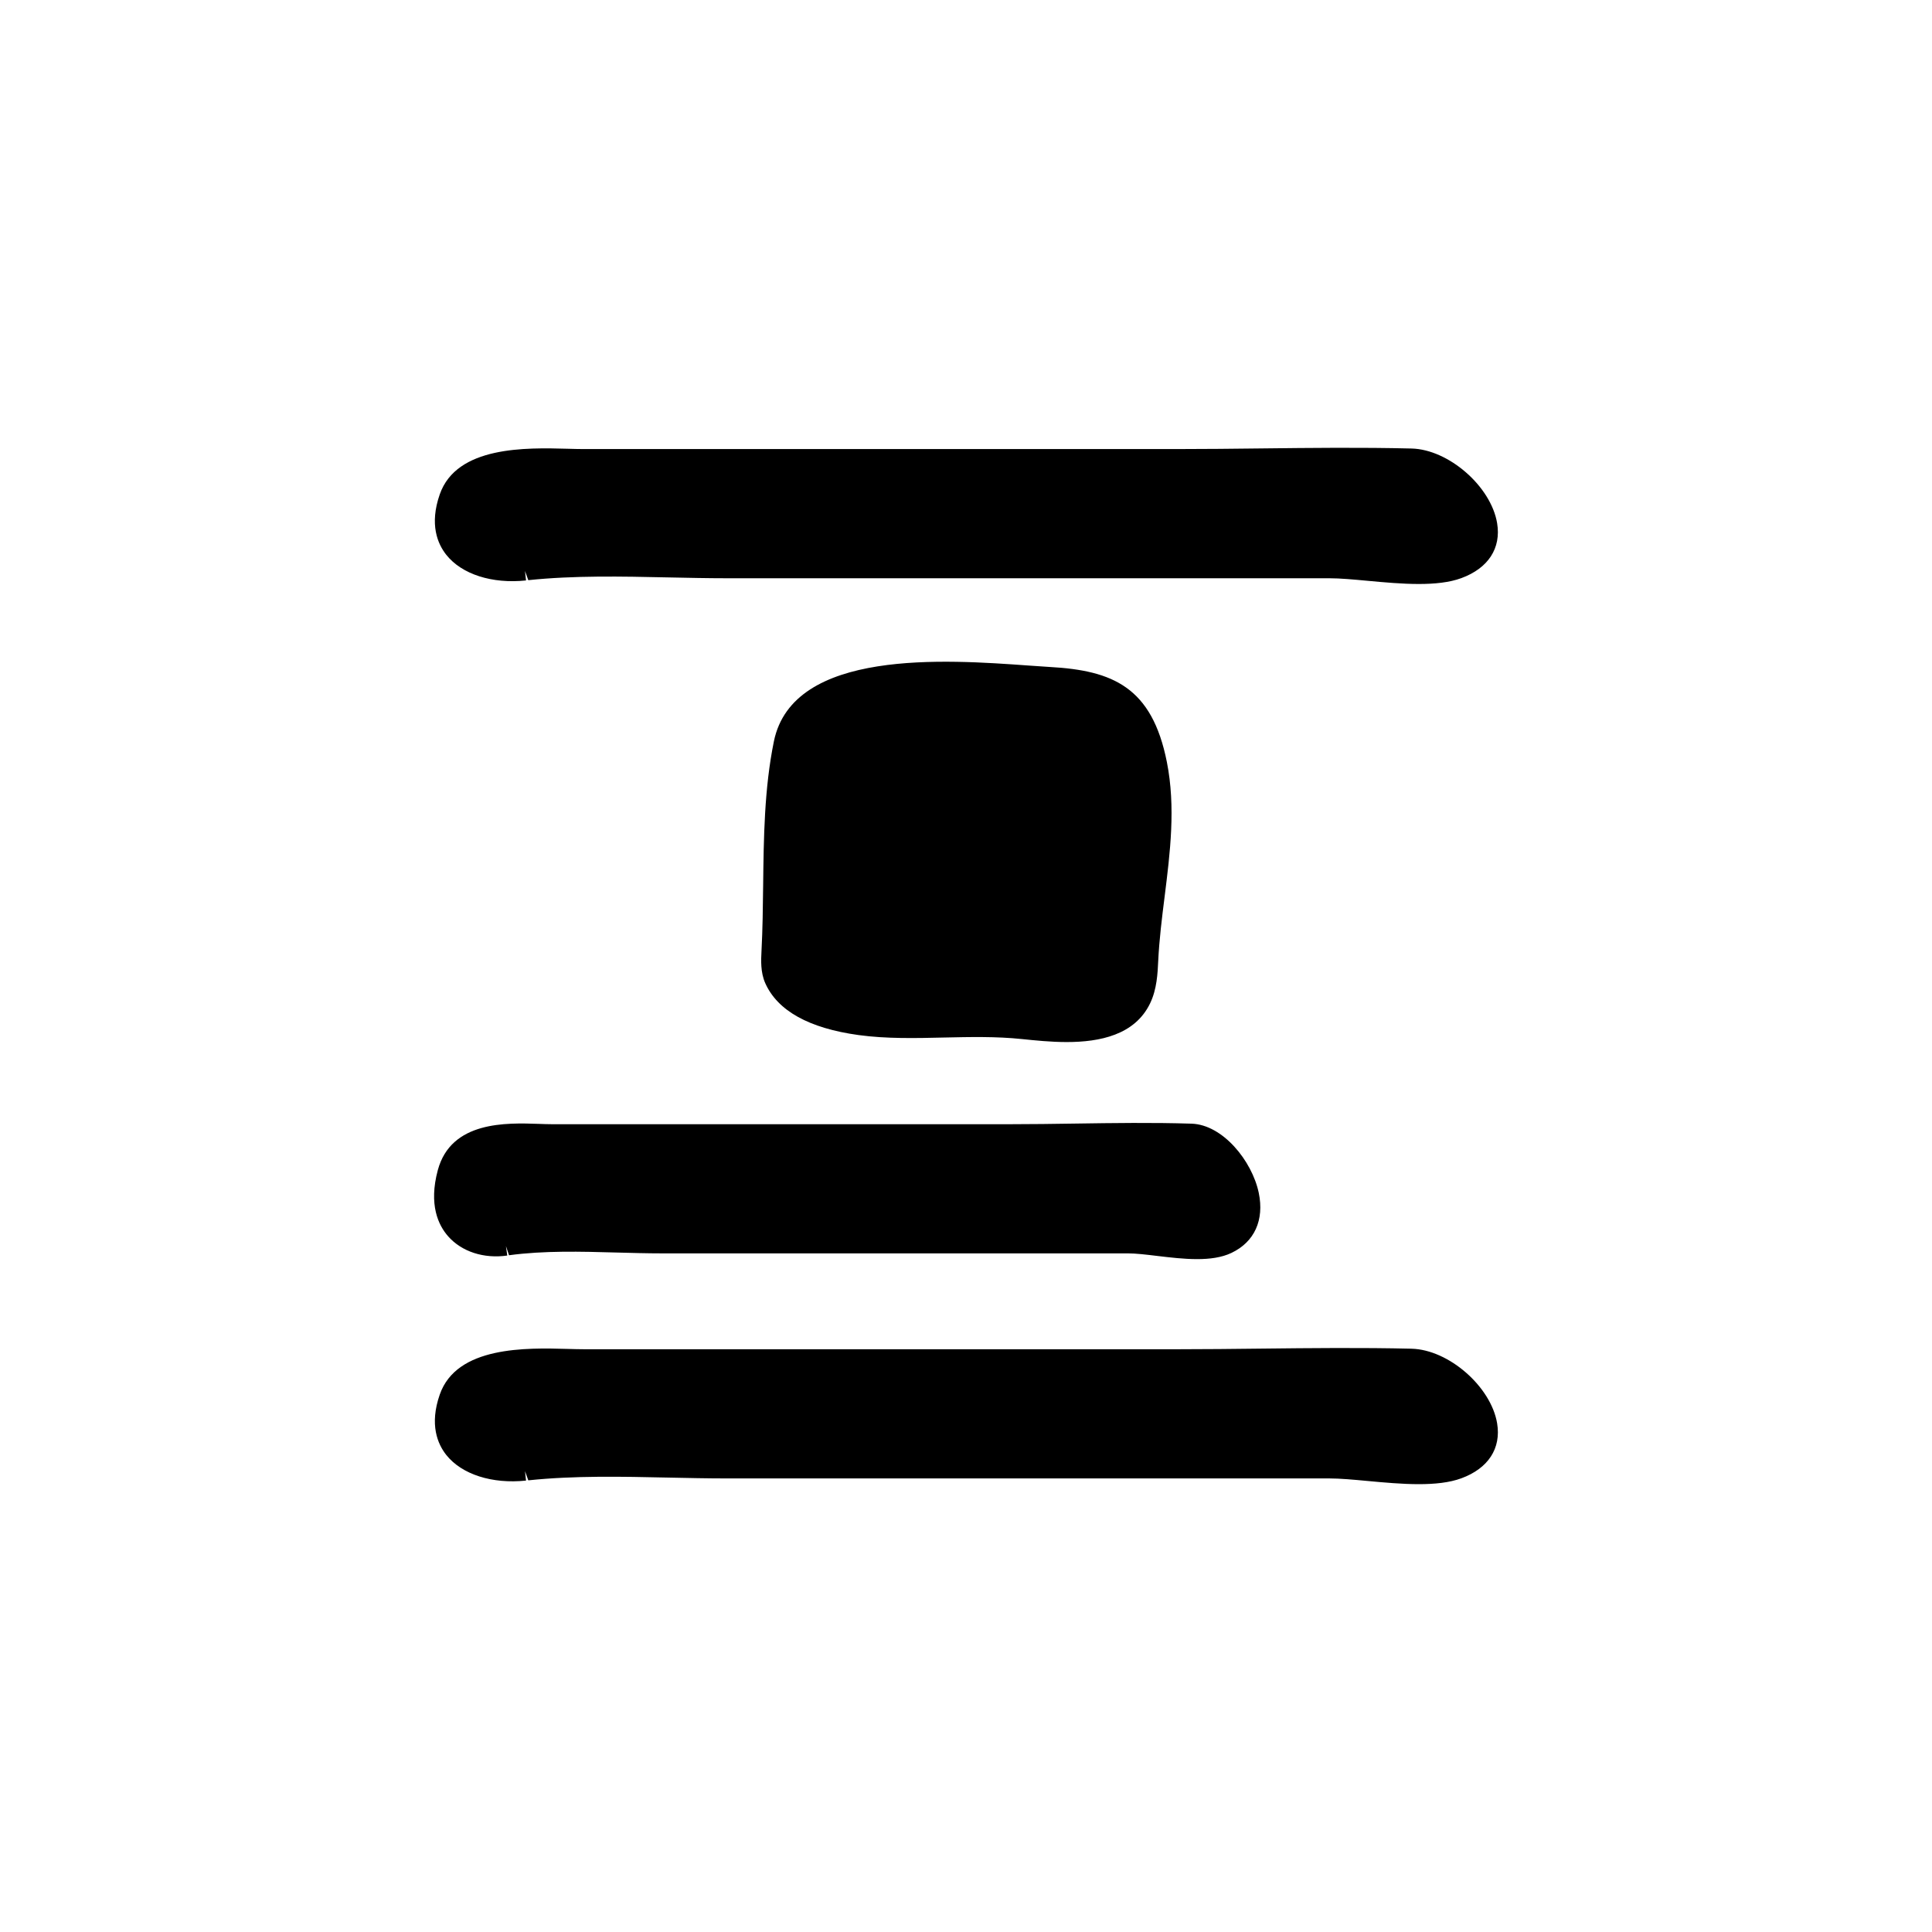<?xml version="1.0" encoding="UTF-8"?>
<!-- Uploaded to: ICON Repo, www.iconrepo.com, Generator: ICON Repo Mixer Tools -->
<svg fill="#000000" width="800px" height="800px" version="1.1" viewBox="144 144 512 512" xmlns="http://www.w3.org/2000/svg">
 <g>
  <path d="m283.4 297.82-0.273-2.504 0.875 2.434c12.121-1.266 24.797-0.996 37.059-0.73 5.195 0.105 10.367 0.223 15.492 0.223h159.72c2.84 0 6.414 0.328 10.203 0.68 4.398 0.406 9.105 0.84 13.523 0.84 4.18 0 8.113-0.387 11.289-1.562 7.113-2.621 10.566-7.918 9.465-14.551-1.613-9.75-12.852-19.547-22.68-19.789-13.312-0.324-26.809-0.172-39.867-0.023-7.441 0.086-14.879 0.168-22.32 0.168h-157.29c-1.223 0-2.625-0.039-4.152-0.082-10.977-0.301-29.434-0.785-33.91 12.102-2.766 7.949-0.574 13.098 1.742 16.012 4.098 5.16 12.152 7.734 21.121 6.785z"/>
  <path d="m278.43 476.73-0.348-2.5 0.816 2.422c9.297-1.25 19.055-0.984 28.492-0.719 4.027 0.105 8.035 0.223 12.004 0.223h123.48c2.141 0 4.875 0.324 7.773 0.676 3.438 0.406 7.098 0.848 10.574 0.848 3.356 0 6.531-0.406 9.129-1.648 6.102-2.902 8.734-8.711 7.231-15.922-1.773-8.457-9.527-18.066-17.82-18.328-10.316-0.328-20.766-0.172-30.867-0.023-5.75 0.086-11.492 0.168-17.242 0.168l-121.61-0.004c-0.941 0-2.012-0.039-3.18-0.082-8.68-0.301-23.328-0.805-26.844 12.277-2.453 9.133 0.145 14.586 2.762 17.539 3.582 4.055 9.449 5.965 15.645 5.074z"/>
  <path d="m518.08 501.42c-13.297-0.312-26.793-0.168-39.852-0.023-7.441 0.086-14.883 0.168-22.328 0.168l-157.3-0.004c-1.223 0-2.625-0.039-4.152-0.082-10.977-0.309-29.434-0.785-33.91 12.102-2.766 7.949-0.574 13.098 1.742 16.012 4.098 5.144 12.156 7.723 21.121 6.777l-0.273-2.504 0.875 2.438c12.121-1.27 24.797-0.996 37.059-0.73 5.195 0.105 10.367 0.223 15.492 0.223h159.72c2.84 0 6.414 0.328 10.203 0.68 4.398 0.406 9.105 0.84 13.523 0.84 4.18 0 8.113-0.387 11.289-1.562 7.113-2.621 10.566-7.918 9.465-14.551-1.613-9.742-12.844-19.539-22.676-19.781z"/>
  <path d="m422.27 320.76c-1.648-0.098-3.566-0.23-5.703-0.387-21.836-1.57-62.445-4.516-67.477 20.086-2.551 12.496-2.699 25.504-2.848 38.09-0.066 5.769-0.137 11.723-0.438 17.504-0.121 2.359-0.293 5.586 0.996 8.496 3.266 7.316 11.582 11.941 24.719 13.75 7.359 1.012 15.176 0.832 22.691 0.656 6.762-0.145 13.75-0.316 20.691 0.414 3.394 0.344 7.531 0.785 11.777 0.785 8.801 0 18.062-1.879 22.105-10.242 1.812-3.758 2.004-7.949 2.16-11.32 0.266-5.578 0.988-11.355 1.688-16.934 1.461-11.688 2.977-23.773 0.598-35.727-3.934-19.824-14.332-24.238-30.961-25.172z"/>
 </g>
</svg>